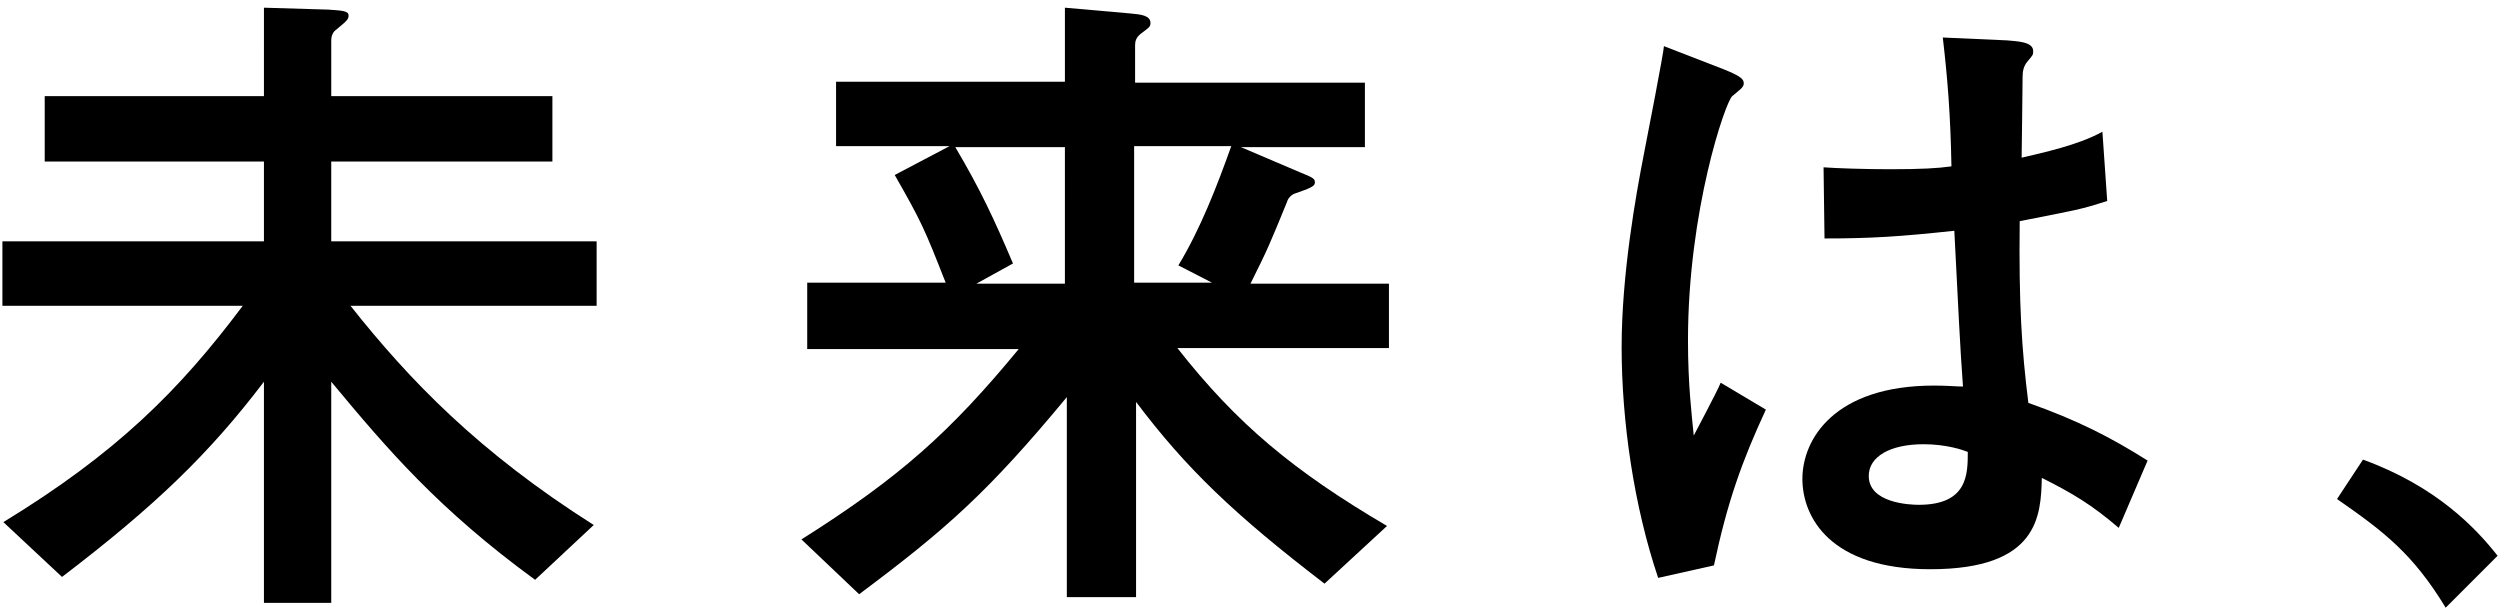 <?xml version="1.0" encoding="utf-8"?>
<!-- Generator: Adobe Illustrator 24.2.3, SVG Export Plug-In . SVG Version: 6.00 Build 0)  -->
<svg version="1.1" id="レイヤー_1" xmlns="http://www.w3.org/2000/svg" xmlns:xlink="http://www.w3.org/1999/xlink" x="0px"
	 y="0px" viewBox="0 0 260 64" style="enable-background:new 0 0 260 64;" xml:space="preserve">
<g>
	<path d="M34.45,16.8h23V10h-23V4.2c0-0.5,0.2-0.9,0.5-1.1c1.2-1,1.3-1.1,1.3-1.5c0-0.5-0.8-0.5-2.1-0.6l-6.7-0.2V10H4.65v6.8h22.8
		v8.3H0.25v6.7h25c-6.6,8.8-13.1,15.3-24.9,22.5l6.1,5.7c9.7-7.4,15.3-12.8,21-20.3v23h7v-23c5.9,7.1,11.2,13.3,21.2,20.6l6.1-5.7
		c-12-7.6-19.2-15.1-25.3-22.8h25.6v-6.7h-27.6V16.8z"/>
	<path d="M133.85,21c0.1-0.4,0.5-0.8,0.9-0.9c1.4-0.5,2-0.7,2-1.1c0-0.4-0.1-0.5-1.6-1.1l-6.1-2.6h12.9V8.6h-23.9V4.7
		c0-0.4,0.1-0.8,0.6-1.2c0.8-0.6,1-0.7,1-1.1c0-0.8-1-0.9-2.1-1l-6.8-0.6v7.7h-23.8v6.7h11.8l-5.7,3c2.8,4.9,3.1,5.6,5.3,11.2h-14.4
		v6.9h22c-7.1,8.6-12.3,13.3-22.6,19.8l6,5.7c9.1-6.8,13.4-10.6,21.6-20.5v20.8h7.2V41.8c5.2,6.9,10.2,11.7,19.6,18.9l6.5-6
		c-9.7-5.7-15.6-10.6-21.8-18.5h22v-6.7h-14.4C131.85,25.9,132.05,25.4,133.85,21z M110.75,29.5h-9.2l3.8-2.1c-2-4.7-3.4-7.7-6-12.1
		h11.4V29.5z M126.05,29.4h-8.1V15.3v-0.1h10.1c-1.5,4.2-3.2,8.6-5.5,12.4L126.05,29.4z"/>
	<path d="M210.05,23c6.1-1.2,6.3-1.2,9.1-2.1l-0.5-7.2c-2.5,1.4-6.3,2.2-8.4,2.7c0-0.2,0.1-7.1,0.1-8.4c0-0.6,0.1-1.1,0.5-1.6
		c0.6-0.7,0.6-0.7,0.6-1.1c0-1-1.8-1-2.7-1.1l-6.7-0.3c0.5,4.3,0.8,8,0.9,13.4c-1.4,0.2-3.1,0.3-6.4,0.3c-2.6,0-5.6-0.1-6.9-0.2
		l0.1,7.4c4.9,0,7.9-0.2,13.5-0.8c0.4,7.8,0.6,12.2,0.9,16.2c-0.7,0-1.6-0.1-3-0.1c-10.4,0-13.7,5.6-13.7,9.7c0,4,2.9,9.4,13.3,9.4
		c11.3,0,11.5-5.6,11.6-9.5c3.2,1.6,5.2,2.8,8,5.2l3-7c-3.8-2.4-7.3-4.2-12.4-6C210.25,36.3,209.95,31.6,210.05,23z M199.55,52.5
		c-1,0-5.2-0.2-5.2-3c0-2,2.2-3.3,5.7-3.3c2.4,0,4.1,0.6,4.6,0.8C204.65,49.3,204.65,52.5,199.55,52.5z"/>
	<path d="M176.15,45.3c-0.2-2.1-0.6-5.2-0.6-9.9c0-13.5,3.9-24.8,4.6-25.4c0.7-0.6,1.2-0.9,1.2-1.3c0-0.4-0.1-0.7-2.1-1.5l-6.2-2.4
		c0,0.5-1.8,9.8-2.1,11.3c-0.8,4.1-2.3,12.4-2.3,20c0,7.8,1.3,16.6,3.8,24l5.8-1.3c1.4-6.6,2.9-10.8,5.4-16.2l-4.7-2.8
		C178.55,40.8,176.55,44.5,176.15,45.3z"/>
	<path d="M245.75,47.8l-2.7,4.1c4.9,3.4,7.9,5.7,11.3,11.3l5.4-5.4C257.55,55,253.45,50.6,245.75,47.8z"/>
</g>
</svg>
